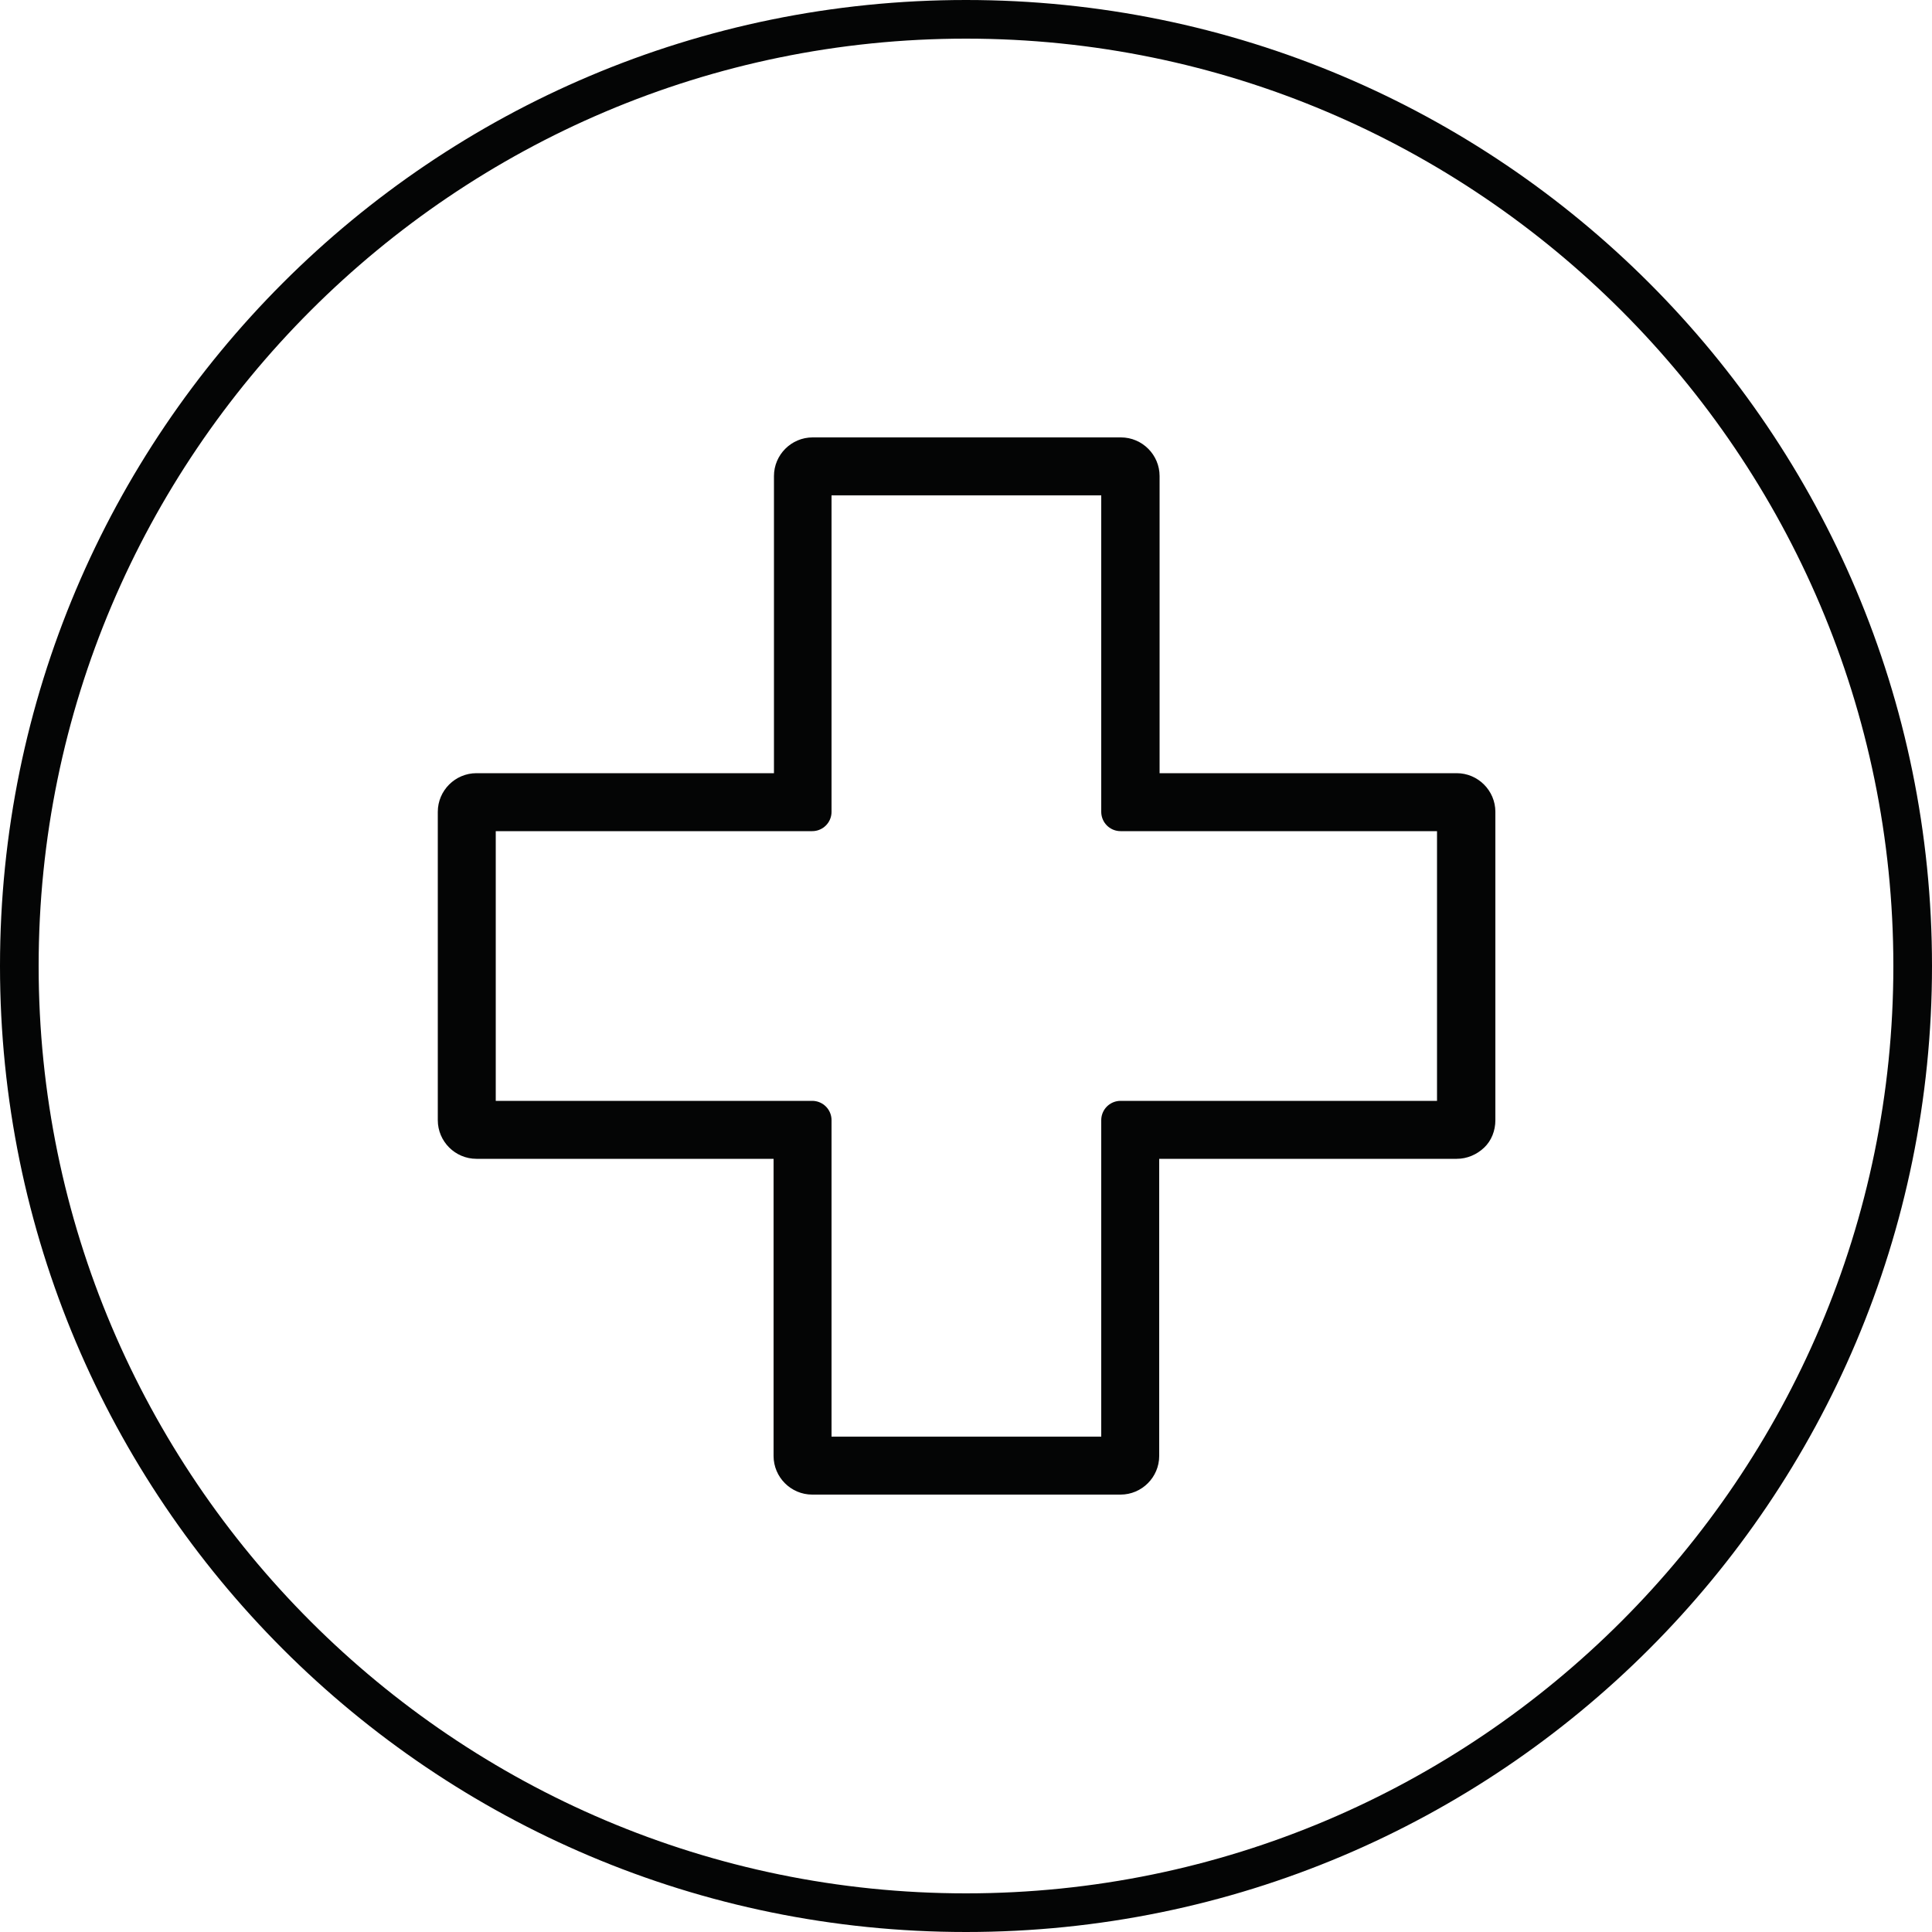 <?xml version="1.0" encoding="UTF-8"?>
<svg id="Icone" xmlns="http://www.w3.org/2000/svg" width="50" height="50" viewBox="0 0 50 50">
  <defs>
    <style>
      .cls-1 {
        fill: #040505;
        stroke-width: 0px;
      }

      .cls-2 {
        fill: none;
        stroke: #040505;
        stroke-linejoin: round;
      }
    </style>
  </defs>
  <g id="Medical_device" data-name="Medical device">
    <g id="Tracciato_2598" data-name="Tracciato 2598">
      <path class="cls-1" d="M25,1c13.23,0,24,10.77,24,24s-10.77,24-24,24S1,38.23,1,25,11.77,1,25,1M20.02,20.01h-7.69c-.55,0-1,.45-1,1v7.98c0,.55.45,1,1,1h7.69v7.69c0,.55.45,1,1,1h7.98c.55,0,1-.45,1-1v-7.69h7.7c.27,0,.52-.11.71-.29s.29-.44.29-.71v-7.98c0-.55-.45-1-1-1h-7.69v-7.69c0-.55-.45-1-1-1h-7.98c-.55,0-1,.45-1,1v7.69M25,0C11.19,0,0,11.19,0,25s11.19,25,25,25,25-11.19,25-25S38.81,0,25,0h0ZM12.32,28.98v-7.98h8.69v-8.69h7.98v8.69h8.69v7.98s-8.69,0-8.69,0v8.69h-7.98v-8.69h-8.69Z"/>
    </g>
    <path id="Tracciato_2599" data-name="Tracciato 2599" class="cls-2" d="M37.69,21.01v7.98h-8.69v8.69h-7.98v-8.69h-8.69v-7.98h8.69v-8.69h7.98v8.69h8.7Z"/>
  </g>
</svg>
